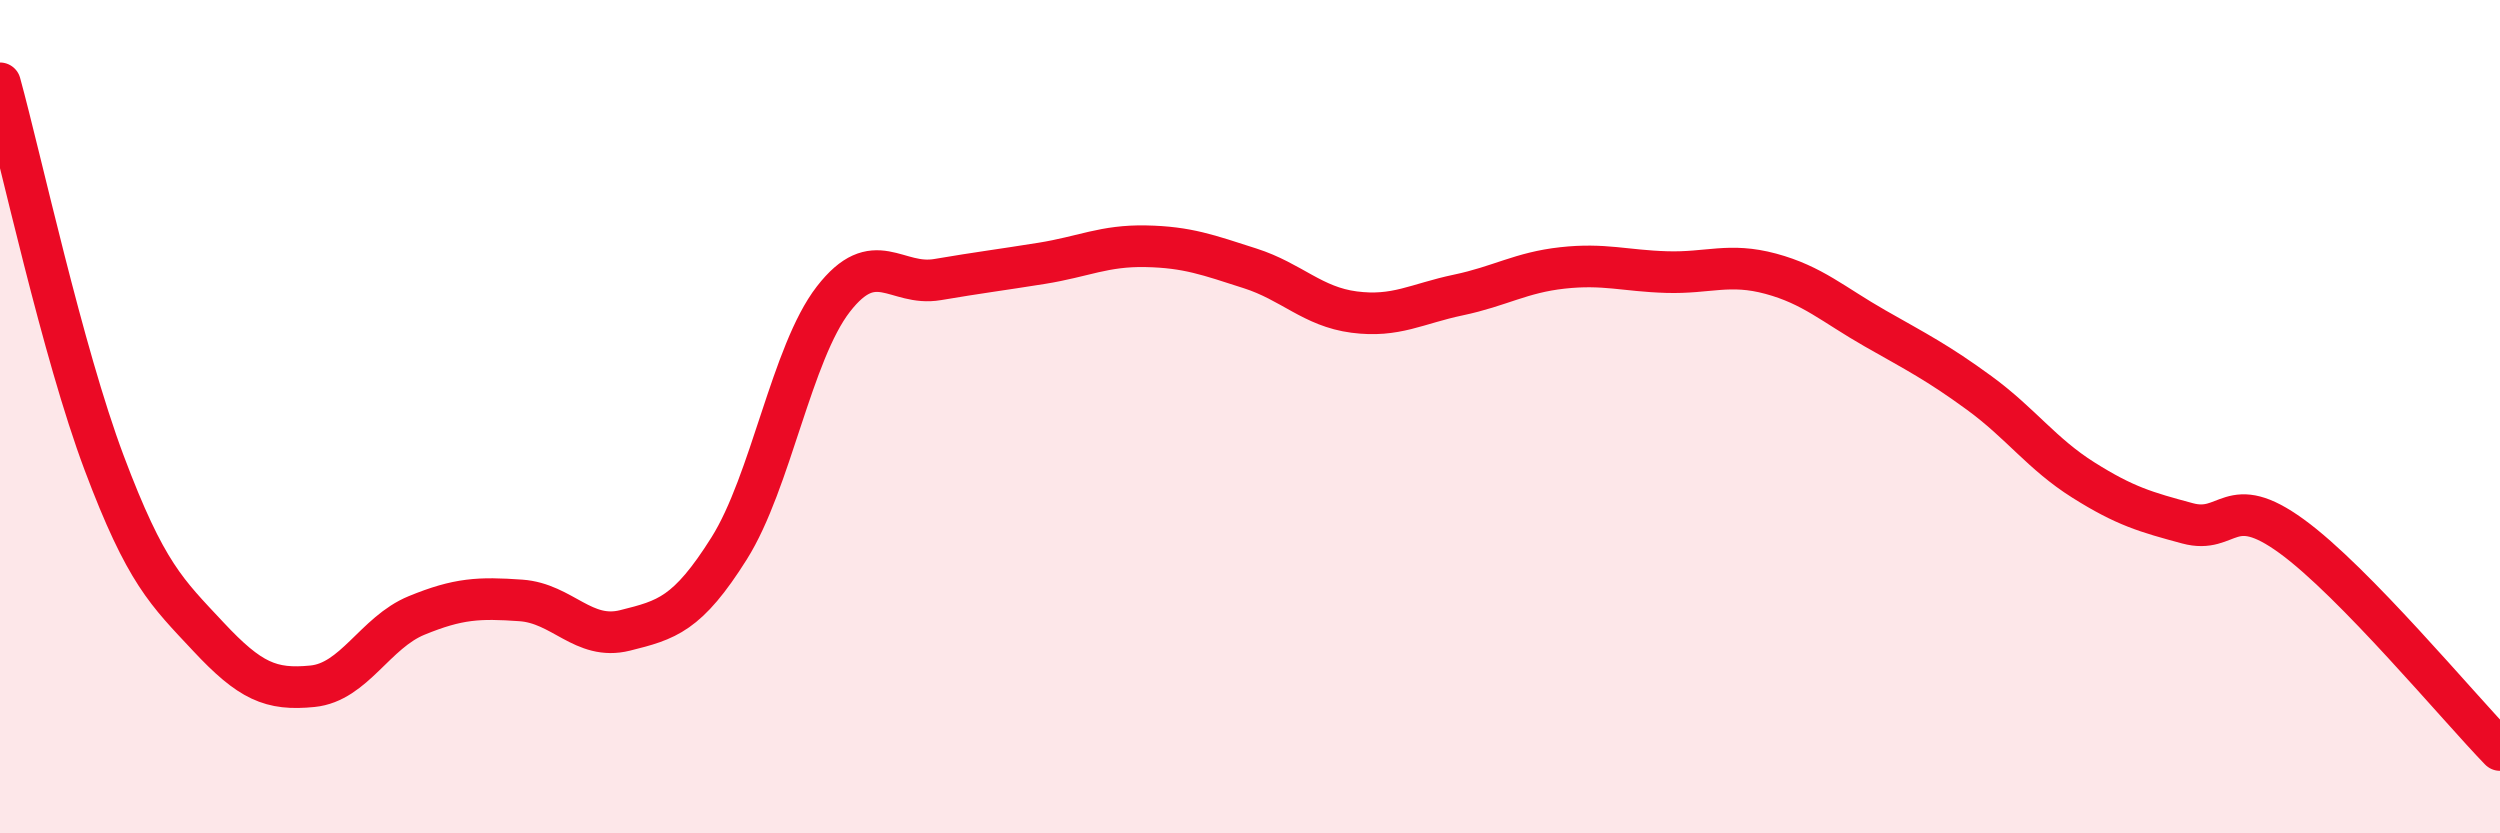 
    <svg width="60" height="20" viewBox="0 0 60 20" xmlns="http://www.w3.org/2000/svg">
      <path
        d="M 0,2 C 0.5,3.82 1.5,8.45 2.5,11.11 C 3.5,13.77 4,14.21 5,15.28 C 6,16.35 6.5,16.57 7.5,16.47 C 8.5,16.37 9,15.18 10,14.77 C 11,14.36 11.5,14.34 12.5,14.41 C 13.5,14.48 14,15.38 15,15.13 C 16,14.88 16.5,14.75 17.5,13.16 C 18.5,11.57 19,8.47 20,7.18 C 21,5.89 21.5,6.88 22.5,6.71 C 23.5,6.54 24,6.48 25,6.32 C 26,6.16 26.5,5.89 27.5,5.91 C 28.5,5.93 29,6.12 30,6.44 C 31,6.76 31.5,7.36 32.5,7.49 C 33.5,7.62 34,7.29 35,7.08 C 36,6.87 36.5,6.54 37.5,6.43 C 38.5,6.32 39,6.5 40,6.53 C 41,6.56 41.5,6.3 42.5,6.57 C 43.5,6.84 44,7.31 45,7.88 C 46,8.45 46.5,8.7 47.5,9.43 C 48.5,10.16 49,10.89 50,11.52 C 51,12.15 51.5,12.29 52.5,12.56 C 53.5,12.83 53.5,11.78 55,12.87 C 56.5,13.96 59,16.97 60,18L60 20L0 20Z"
        fill="#EB0A25"
        opacity="0.1"
        stroke-linecap="round"
        stroke-linejoin="round"
      />
      <path
        d="M 0,2 C 0.5,3.82 1.5,8.45 2.5,11.11 C 3.5,13.77 4,14.21 5,15.28 C 6,16.35 6.5,16.57 7.5,16.47 C 8.5,16.37 9,15.18 10,14.77 C 11,14.36 11.5,14.34 12.5,14.41 C 13.5,14.48 14,15.38 15,15.13 C 16,14.88 16.5,14.75 17.5,13.16 C 18.5,11.57 19,8.47 20,7.18 C 21,5.89 21.5,6.88 22.5,6.71 C 23.5,6.54 24,6.48 25,6.32 C 26,6.16 26.5,5.89 27.5,5.91 C 28.5,5.93 29,6.12 30,6.44 C 31,6.76 31.5,7.36 32.5,7.49 C 33.5,7.62 34,7.29 35,7.08 C 36,6.87 36.5,6.54 37.5,6.43 C 38.5,6.32 39,6.5 40,6.53 C 41,6.56 41.5,6.3 42.5,6.57 C 43.5,6.84 44,7.31 45,7.88 C 46,8.45 46.5,8.7 47.5,9.43 C 48.5,10.16 49,10.89 50,11.52 C 51,12.15 51.5,12.29 52.5,12.56 C 53.5,12.83 53.5,11.78 55,12.87 C 56.5,13.96 59,16.97 60,18"
        stroke="#EB0A25"
        stroke-width="1"
        fill="none"
        stroke-linecap="round"
        stroke-linejoin="round"
      />
    </svg>
  